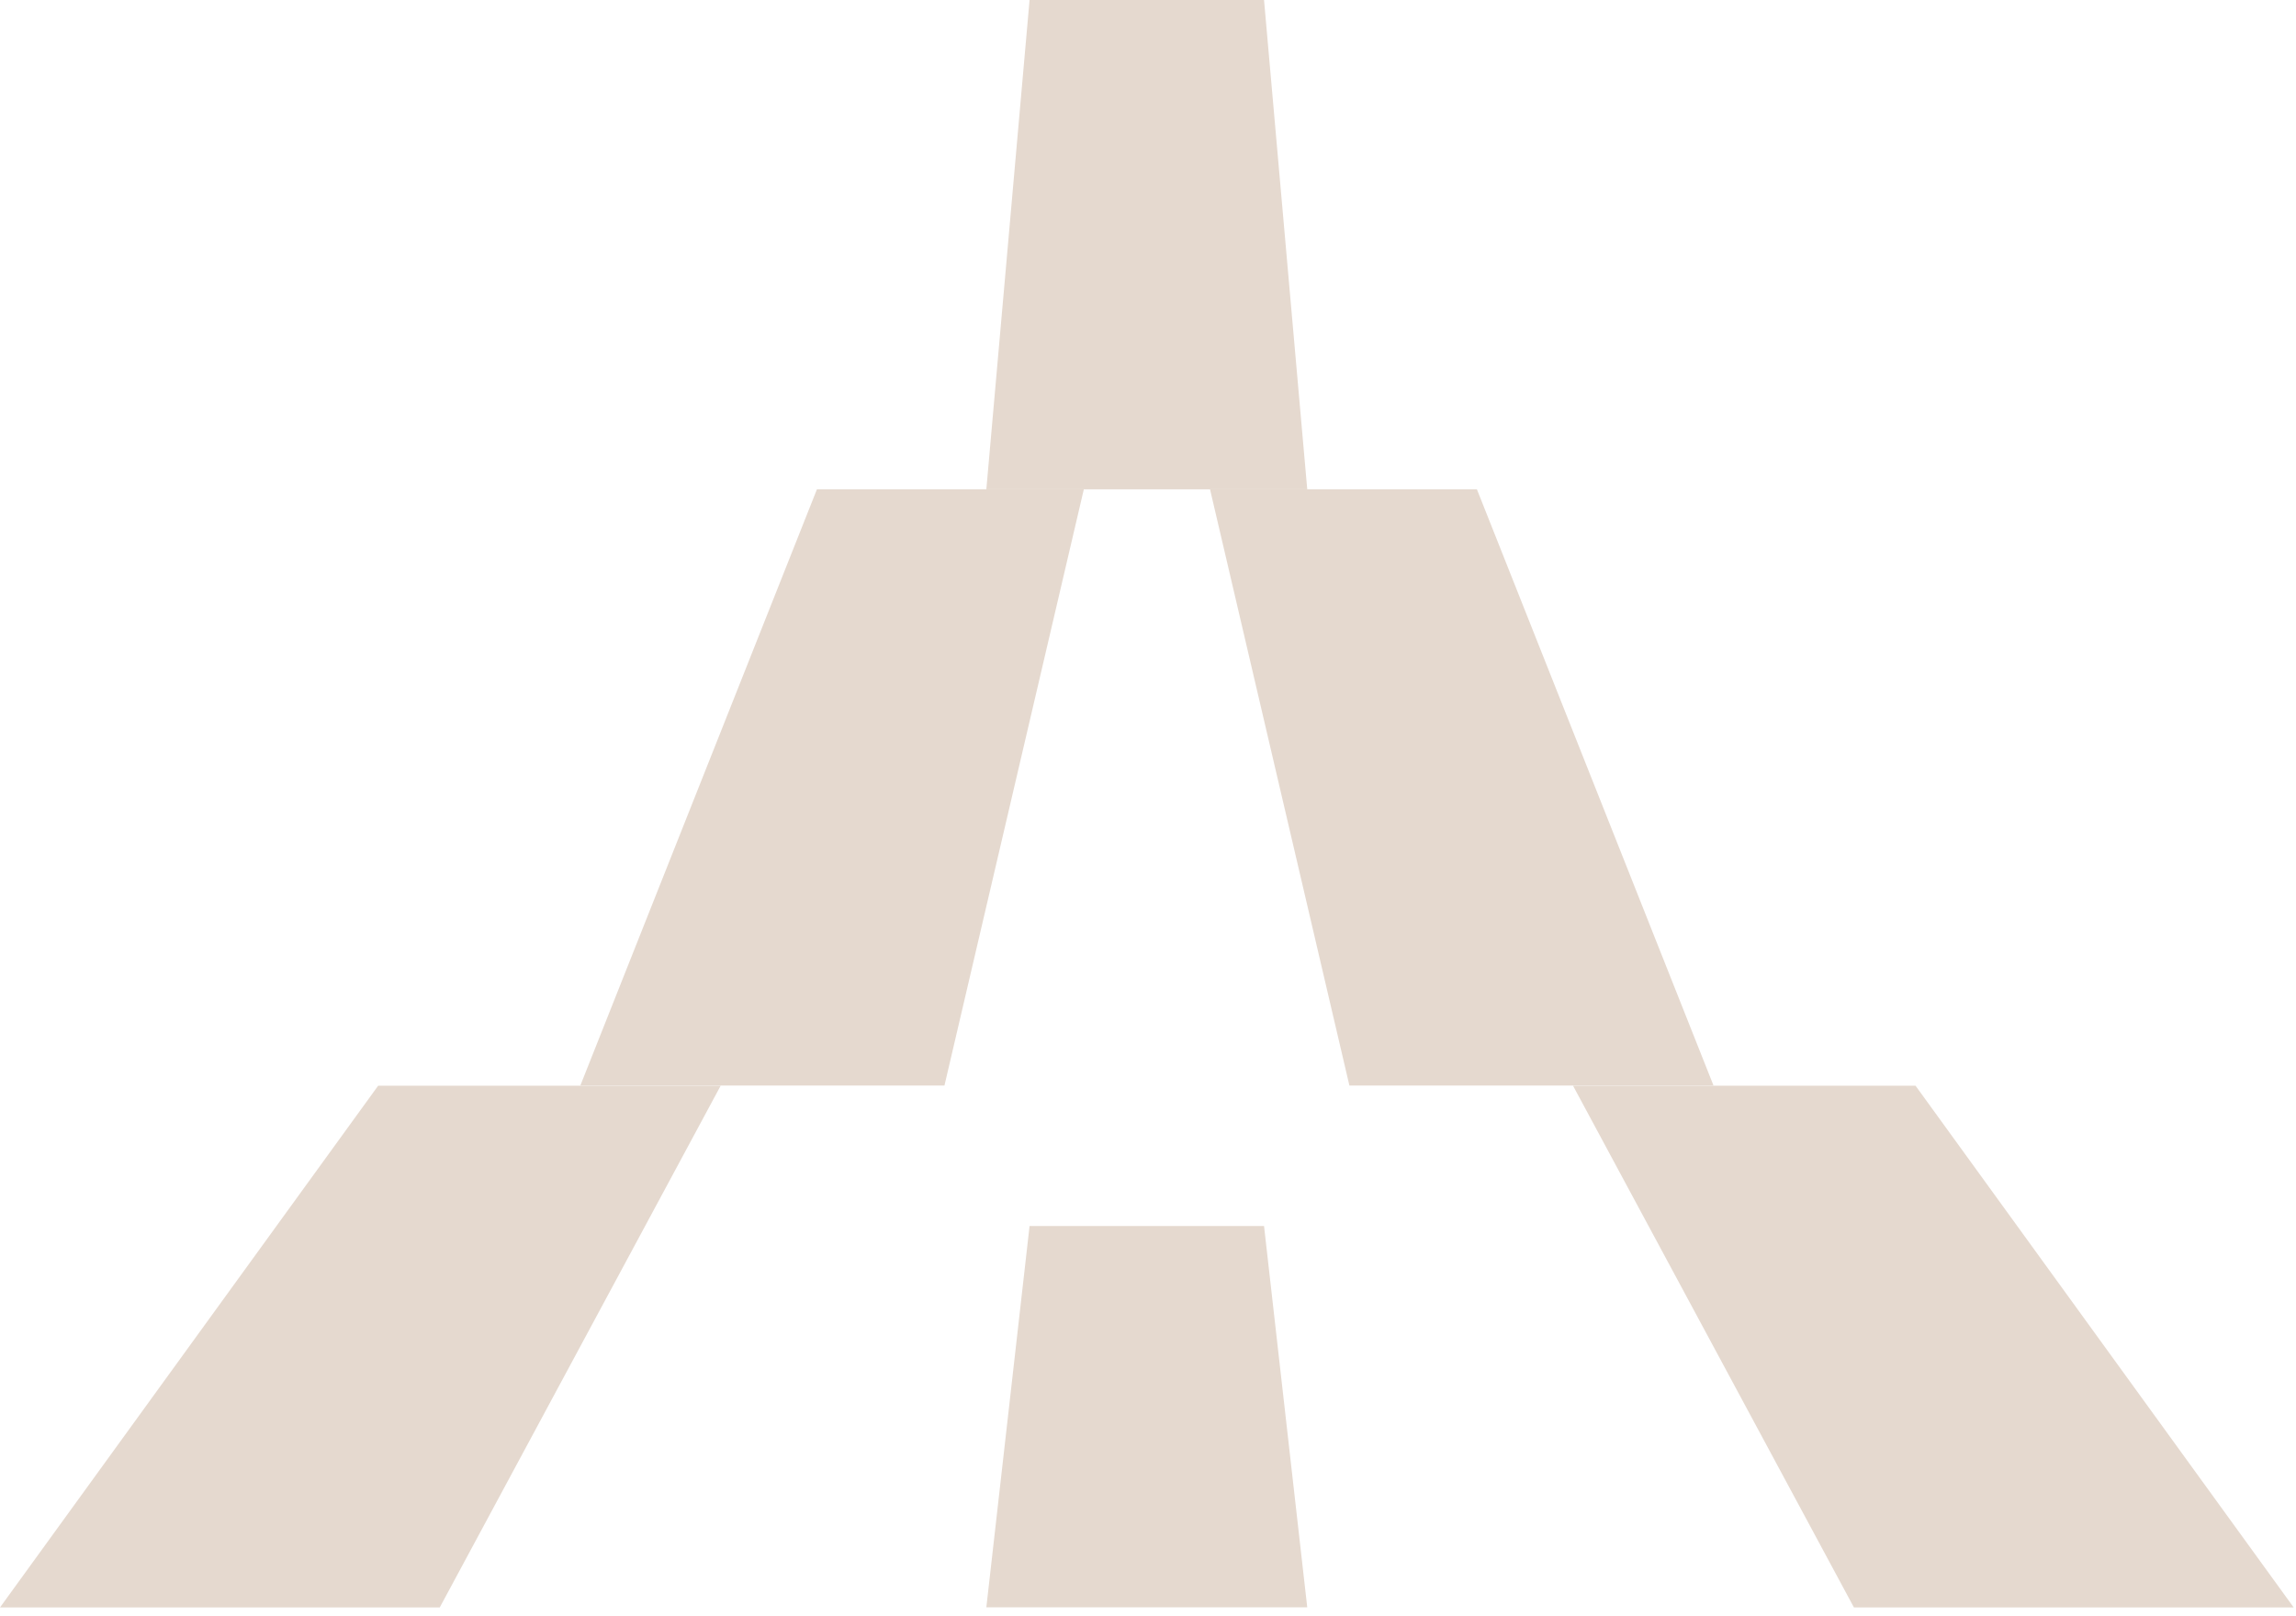 <svg width="196" height="138" viewBox="0 0 196 138" fill="none" xmlns="http://www.w3.org/2000/svg">
<path d="M84.2 41.782L87.89 0H107.905L111.594 41.782H84.2Z" fill="#E5D9CF"/>
<path d="M84.2 137.243L87.89 104.684H107.905L111.594 137.243H84.2Z" fill="#E5D9CF"/>
<path d="M49.541 92.691L69.74 41.777H92.523L80.624 92.691H49.541Z" fill="#E5D9CF"/>
<path d="M146.276 92.691L126.076 41.777H103.294L115.193 92.691H146.276Z" fill="#E5D9CF"/>
<path d="M0 137.253L32.282 92.703H61.521L37.54 137.253H0Z" fill="#E5D9CF"/>
<path d="M195.802 137.253L163.52 92.703H134.281L158.262 137.253H195.802Z" fill="#E5D9CF"/>
</svg>
